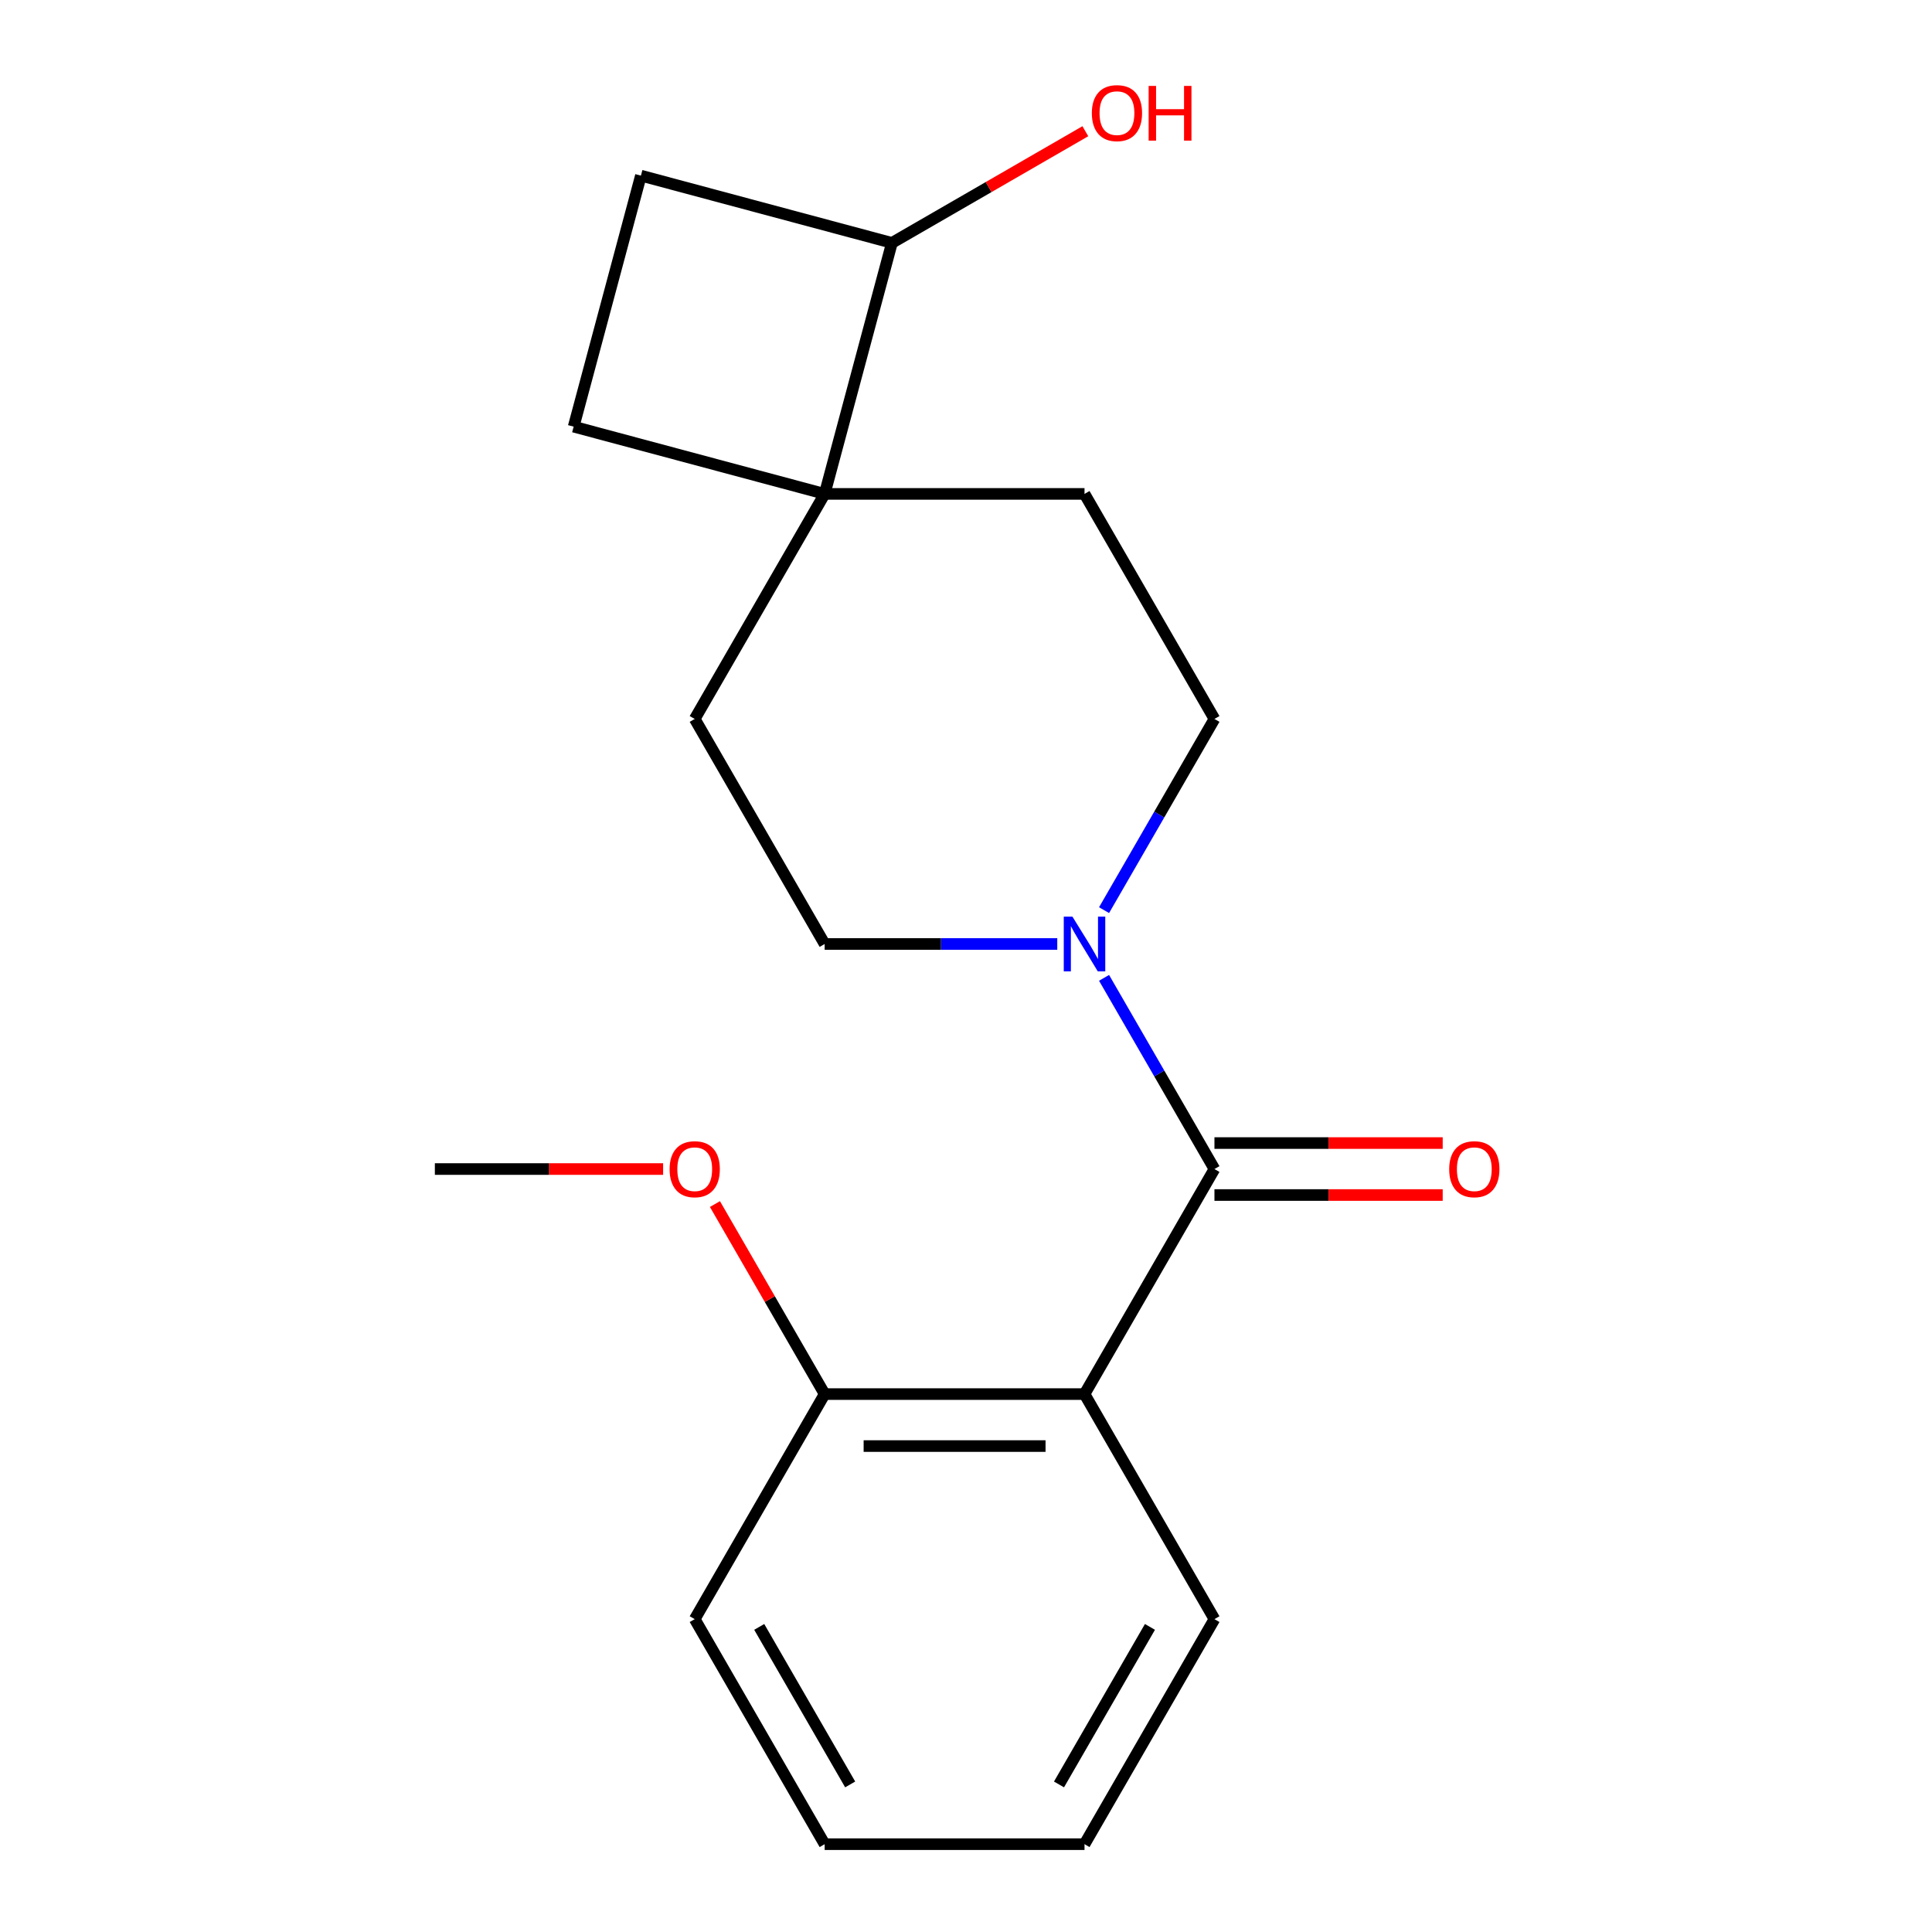 <?xml version='1.0' encoding='iso-8859-1'?>
<svg version='1.1' baseProfile='full'
              xmlns='http://www.w3.org/2000/svg'
                      xmlns:rdkit='http://www.rdkit.org/xml'
                      xmlns:xlink='http://www.w3.org/1999/xlink'
                  xml:space='preserve'
width='1000px' height='1000px' viewBox='0 0 1000 1000'>
<!-- END OF HEADER -->
<rect style='opacity:1.0;fill:#FFFFFF;stroke:none' width='1000' height='1000' x='0' y='0'> </rect>
<path class='bond-0' d='M 628.596,605.094 L 561.344,721.578' style='fill:none;fill-rule:evenodd;stroke:#000000;stroke-width:6px;stroke-linecap:butt;stroke-linejoin:miter;stroke-opacity:1' />
<path class='bond-1' d='M 628.596,605.094 L 600.028,555.614' style='fill:none;fill-rule:evenodd;stroke:#000000;stroke-width:6px;stroke-linecap:butt;stroke-linejoin:miter;stroke-opacity:1' />
<path class='bond-1' d='M 600.028,555.614 L 571.461,506.133' style='fill:none;fill-rule:evenodd;stroke:#0000FF;stroke-width:6px;stroke-linecap:butt;stroke-linejoin:miter;stroke-opacity:1' />
<path class='bond-4' d='M 628.596,618.545 L 687.667,618.545' style='fill:none;fill-rule:evenodd;stroke:#000000;stroke-width:6px;stroke-linecap:butt;stroke-linejoin:miter;stroke-opacity:1' />
<path class='bond-4' d='M 687.667,618.545 L 746.737,618.545' style='fill:none;fill-rule:evenodd;stroke:#FF0000;stroke-width:6px;stroke-linecap:butt;stroke-linejoin:miter;stroke-opacity:1' />
<path class='bond-4' d='M 628.596,591.644 L 687.667,591.644' style='fill:none;fill-rule:evenodd;stroke:#000000;stroke-width:6px;stroke-linecap:butt;stroke-linejoin:miter;stroke-opacity:1' />
<path class='bond-4' d='M 687.667,591.644 L 746.737,591.644' style='fill:none;fill-rule:evenodd;stroke:#FF0000;stroke-width:6px;stroke-linecap:butt;stroke-linejoin:miter;stroke-opacity:1' />
<path class='bond-3' d='M 561.344,721.578 L 426.84,721.578' style='fill:none;fill-rule:evenodd;stroke:#000000;stroke-width:6px;stroke-linecap:butt;stroke-linejoin:miter;stroke-opacity:1' />
<path class='bond-3' d='M 541.168,748.479 L 447.016,748.479' style='fill:none;fill-rule:evenodd;stroke:#000000;stroke-width:6px;stroke-linecap:butt;stroke-linejoin:miter;stroke-opacity:1' />
<path class='bond-12' d='M 561.344,721.578 L 628.596,838.062' style='fill:none;fill-rule:evenodd;stroke:#000000;stroke-width:6px;stroke-linecap:butt;stroke-linejoin:miter;stroke-opacity:1' />
<path class='bond-5' d='M 571.461,471.088 L 600.028,421.607' style='fill:none;fill-rule:evenodd;stroke:#0000FF;stroke-width:6px;stroke-linecap:butt;stroke-linejoin:miter;stroke-opacity:1' />
<path class='bond-5' d='M 600.028,421.607 L 628.596,372.127' style='fill:none;fill-rule:evenodd;stroke:#000000;stroke-width:6px;stroke-linecap:butt;stroke-linejoin:miter;stroke-opacity:1' />
<path class='bond-6' d='M 547.241,488.61 L 487.041,488.61' style='fill:none;fill-rule:evenodd;stroke:#0000FF;stroke-width:6px;stroke-linecap:butt;stroke-linejoin:miter;stroke-opacity:1' />
<path class='bond-6' d='M 487.041,488.61 L 426.84,488.61' style='fill:none;fill-rule:evenodd;stroke:#000000;stroke-width:6px;stroke-linecap:butt;stroke-linejoin:miter;stroke-opacity:1' />
<path class='bond-2' d='M 426.84,255.643 L 359.588,372.127' style='fill:none;fill-rule:evenodd;stroke:#000000;stroke-width:6px;stroke-linecap:butt;stroke-linejoin:miter;stroke-opacity:1' />
<path class='bond-7' d='M 426.84,255.643 L 461.652,125.722' style='fill:none;fill-rule:evenodd;stroke:#000000;stroke-width:6px;stroke-linecap:butt;stroke-linejoin:miter;stroke-opacity:1' />
<path class='bond-10' d='M 426.84,255.643 L 296.919,220.831' style='fill:none;fill-rule:evenodd;stroke:#000000;stroke-width:6px;stroke-linecap:butt;stroke-linejoin:miter;stroke-opacity:1' />
<path class='bond-19' d='M 426.84,255.643 L 561.344,255.643' style='fill:none;fill-rule:evenodd;stroke:#000000;stroke-width:6px;stroke-linecap:butt;stroke-linejoin:miter;stroke-opacity:1' />
<path class='bond-14' d='M 426.84,721.578 L 398.446,672.397' style='fill:none;fill-rule:evenodd;stroke:#000000;stroke-width:6px;stroke-linecap:butt;stroke-linejoin:miter;stroke-opacity:1' />
<path class='bond-14' d='M 398.446,672.397 L 370.051,623.217' style='fill:none;fill-rule:evenodd;stroke:#FF0000;stroke-width:6px;stroke-linecap:butt;stroke-linejoin:miter;stroke-opacity:1' />
<path class='bond-15' d='M 426.84,721.578 L 359.588,838.062' style='fill:none;fill-rule:evenodd;stroke:#000000;stroke-width:6px;stroke-linecap:butt;stroke-linejoin:miter;stroke-opacity:1' />
<path class='bond-8' d='M 628.596,372.127 L 561.344,255.643' style='fill:none;fill-rule:evenodd;stroke:#000000;stroke-width:6px;stroke-linecap:butt;stroke-linejoin:miter;stroke-opacity:1' />
<path class='bond-9' d='M 426.84,488.61 L 359.588,372.127' style='fill:none;fill-rule:evenodd;stroke:#000000;stroke-width:6px;stroke-linecap:butt;stroke-linejoin:miter;stroke-opacity:1' />
<path class='bond-13' d='M 461.652,125.722 L 511.713,96.82' style='fill:none;fill-rule:evenodd;stroke:#000000;stroke-width:6px;stroke-linecap:butt;stroke-linejoin:miter;stroke-opacity:1' />
<path class='bond-13' d='M 511.713,96.82 L 561.774,67.917' style='fill:none;fill-rule:evenodd;stroke:#FF0000;stroke-width:6px;stroke-linecap:butt;stroke-linejoin:miter;stroke-opacity:1' />
<path class='bond-21' d='M 461.652,125.722 L 331.732,90.91' style='fill:none;fill-rule:evenodd;stroke:#000000;stroke-width:6px;stroke-linecap:butt;stroke-linejoin:miter;stroke-opacity:1' />
<path class='bond-11' d='M 296.919,220.831 L 331.732,90.91' style='fill:none;fill-rule:evenodd;stroke:#000000;stroke-width:6px;stroke-linecap:butt;stroke-linejoin:miter;stroke-opacity:1' />
<path class='bond-17' d='M 628.596,838.062 L 561.344,954.545' style='fill:none;fill-rule:evenodd;stroke:#000000;stroke-width:6px;stroke-linecap:butt;stroke-linejoin:miter;stroke-opacity:1' />
<path class='bond-17' d='M 595.211,842.084 L 548.135,923.623' style='fill:none;fill-rule:evenodd;stroke:#000000;stroke-width:6px;stroke-linecap:butt;stroke-linejoin:miter;stroke-opacity:1' />
<path class='bond-16' d='M 343.226,605.094 L 284.155,605.094' style='fill:none;fill-rule:evenodd;stroke:#FF0000;stroke-width:6px;stroke-linecap:butt;stroke-linejoin:miter;stroke-opacity:1' />
<path class='bond-16' d='M 284.155,605.094 L 225.084,605.094' style='fill:none;fill-rule:evenodd;stroke:#000000;stroke-width:6px;stroke-linecap:butt;stroke-linejoin:miter;stroke-opacity:1' />
<path class='bond-20' d='M 359.588,838.062 L 426.84,954.545' style='fill:none;fill-rule:evenodd;stroke:#000000;stroke-width:6px;stroke-linecap:butt;stroke-linejoin:miter;stroke-opacity:1' />
<path class='bond-20' d='M 392.973,842.084 L 440.049,923.623' style='fill:none;fill-rule:evenodd;stroke:#000000;stroke-width:6px;stroke-linecap:butt;stroke-linejoin:miter;stroke-opacity:1' />
<path class='bond-18' d='M 561.344,954.545 L 426.84,954.545' style='fill:none;fill-rule:evenodd;stroke:#000000;stroke-width:6px;stroke-linecap:butt;stroke-linejoin:miter;stroke-opacity:1' />
<path  class='atom-2' d='M 555.084 474.45
L 564.364 489.45
Q 565.284 490.93, 566.764 493.61
Q 568.244 496.29, 568.324 496.45
L 568.324 474.45
L 572.084 474.45
L 572.084 502.77
L 568.204 502.77
L 558.244 486.37
Q 557.084 484.45, 555.844 482.25
Q 554.644 480.05, 554.284 479.37
L 554.284 502.77
L 550.604 502.77
L 550.604 474.45
L 555.084 474.45
' fill='#0000FF'/>
<path  class='atom-5' d='M 750.1 605.174
Q 750.1 598.374, 753.46 594.574
Q 756.82 590.774, 763.1 590.774
Q 769.38 590.774, 772.74 594.574
Q 776.1 598.374, 776.1 605.174
Q 776.1 612.054, 772.7 615.974
Q 769.3 619.854, 763.1 619.854
Q 756.86 619.854, 753.46 615.974
Q 750.1 612.094, 750.1 605.174
M 763.1 616.654
Q 767.42 616.654, 769.74 613.774
Q 772.1 610.854, 772.1 605.174
Q 772.1 599.614, 769.74 596.814
Q 767.42 593.974, 763.1 593.974
Q 758.78 593.974, 756.42 596.774
Q 754.1 599.574, 754.1 605.174
Q 754.1 610.894, 756.42 613.774
Q 758.78 616.654, 763.1 616.654
' fill='#FF0000'/>
<path  class='atom-14' d='M 565.136 58.55
Q 565.136 51.75, 568.496 47.95
Q 571.856 44.15, 578.136 44.15
Q 584.416 44.15, 587.776 47.95
Q 591.136 51.75, 591.136 58.55
Q 591.136 65.43, 587.736 69.35
Q 584.336 73.23, 578.136 73.23
Q 571.896 73.23, 568.496 69.35
Q 565.136 65.47, 565.136 58.55
M 578.136 70.03
Q 582.456 70.03, 584.776 67.15
Q 587.136 64.23, 587.136 58.55
Q 587.136 52.99, 584.776 50.19
Q 582.456 47.35, 578.136 47.35
Q 573.816 47.35, 571.456 50.15
Q 569.136 52.95, 569.136 58.55
Q 569.136 64.27, 571.456 67.15
Q 573.816 70.03, 578.136 70.03
' fill='#FF0000'/>
<path  class='atom-14' d='M 594.536 44.47
L 598.376 44.47
L 598.376 56.51
L 612.856 56.51
L 612.856 44.47
L 616.696 44.47
L 616.696 72.79
L 612.856 72.79
L 612.856 59.71
L 598.376 59.71
L 598.376 72.79
L 594.536 72.79
L 594.536 44.47
' fill='#FF0000'/>
<path  class='atom-15' d='M 346.588 605.174
Q 346.588 598.374, 349.948 594.574
Q 353.308 590.774, 359.588 590.774
Q 365.868 590.774, 369.228 594.574
Q 372.588 598.374, 372.588 605.174
Q 372.588 612.054, 369.188 615.974
Q 365.788 619.854, 359.588 619.854
Q 353.348 619.854, 349.948 615.974
Q 346.588 612.094, 346.588 605.174
M 359.588 616.654
Q 363.908 616.654, 366.228 613.774
Q 368.588 610.854, 368.588 605.174
Q 368.588 599.614, 366.228 596.814
Q 363.908 593.974, 359.588 593.974
Q 355.268 593.974, 352.908 596.774
Q 350.588 599.574, 350.588 605.174
Q 350.588 610.894, 352.908 613.774
Q 355.268 616.654, 359.588 616.654
' fill='#FF0000'/>
</svg>

